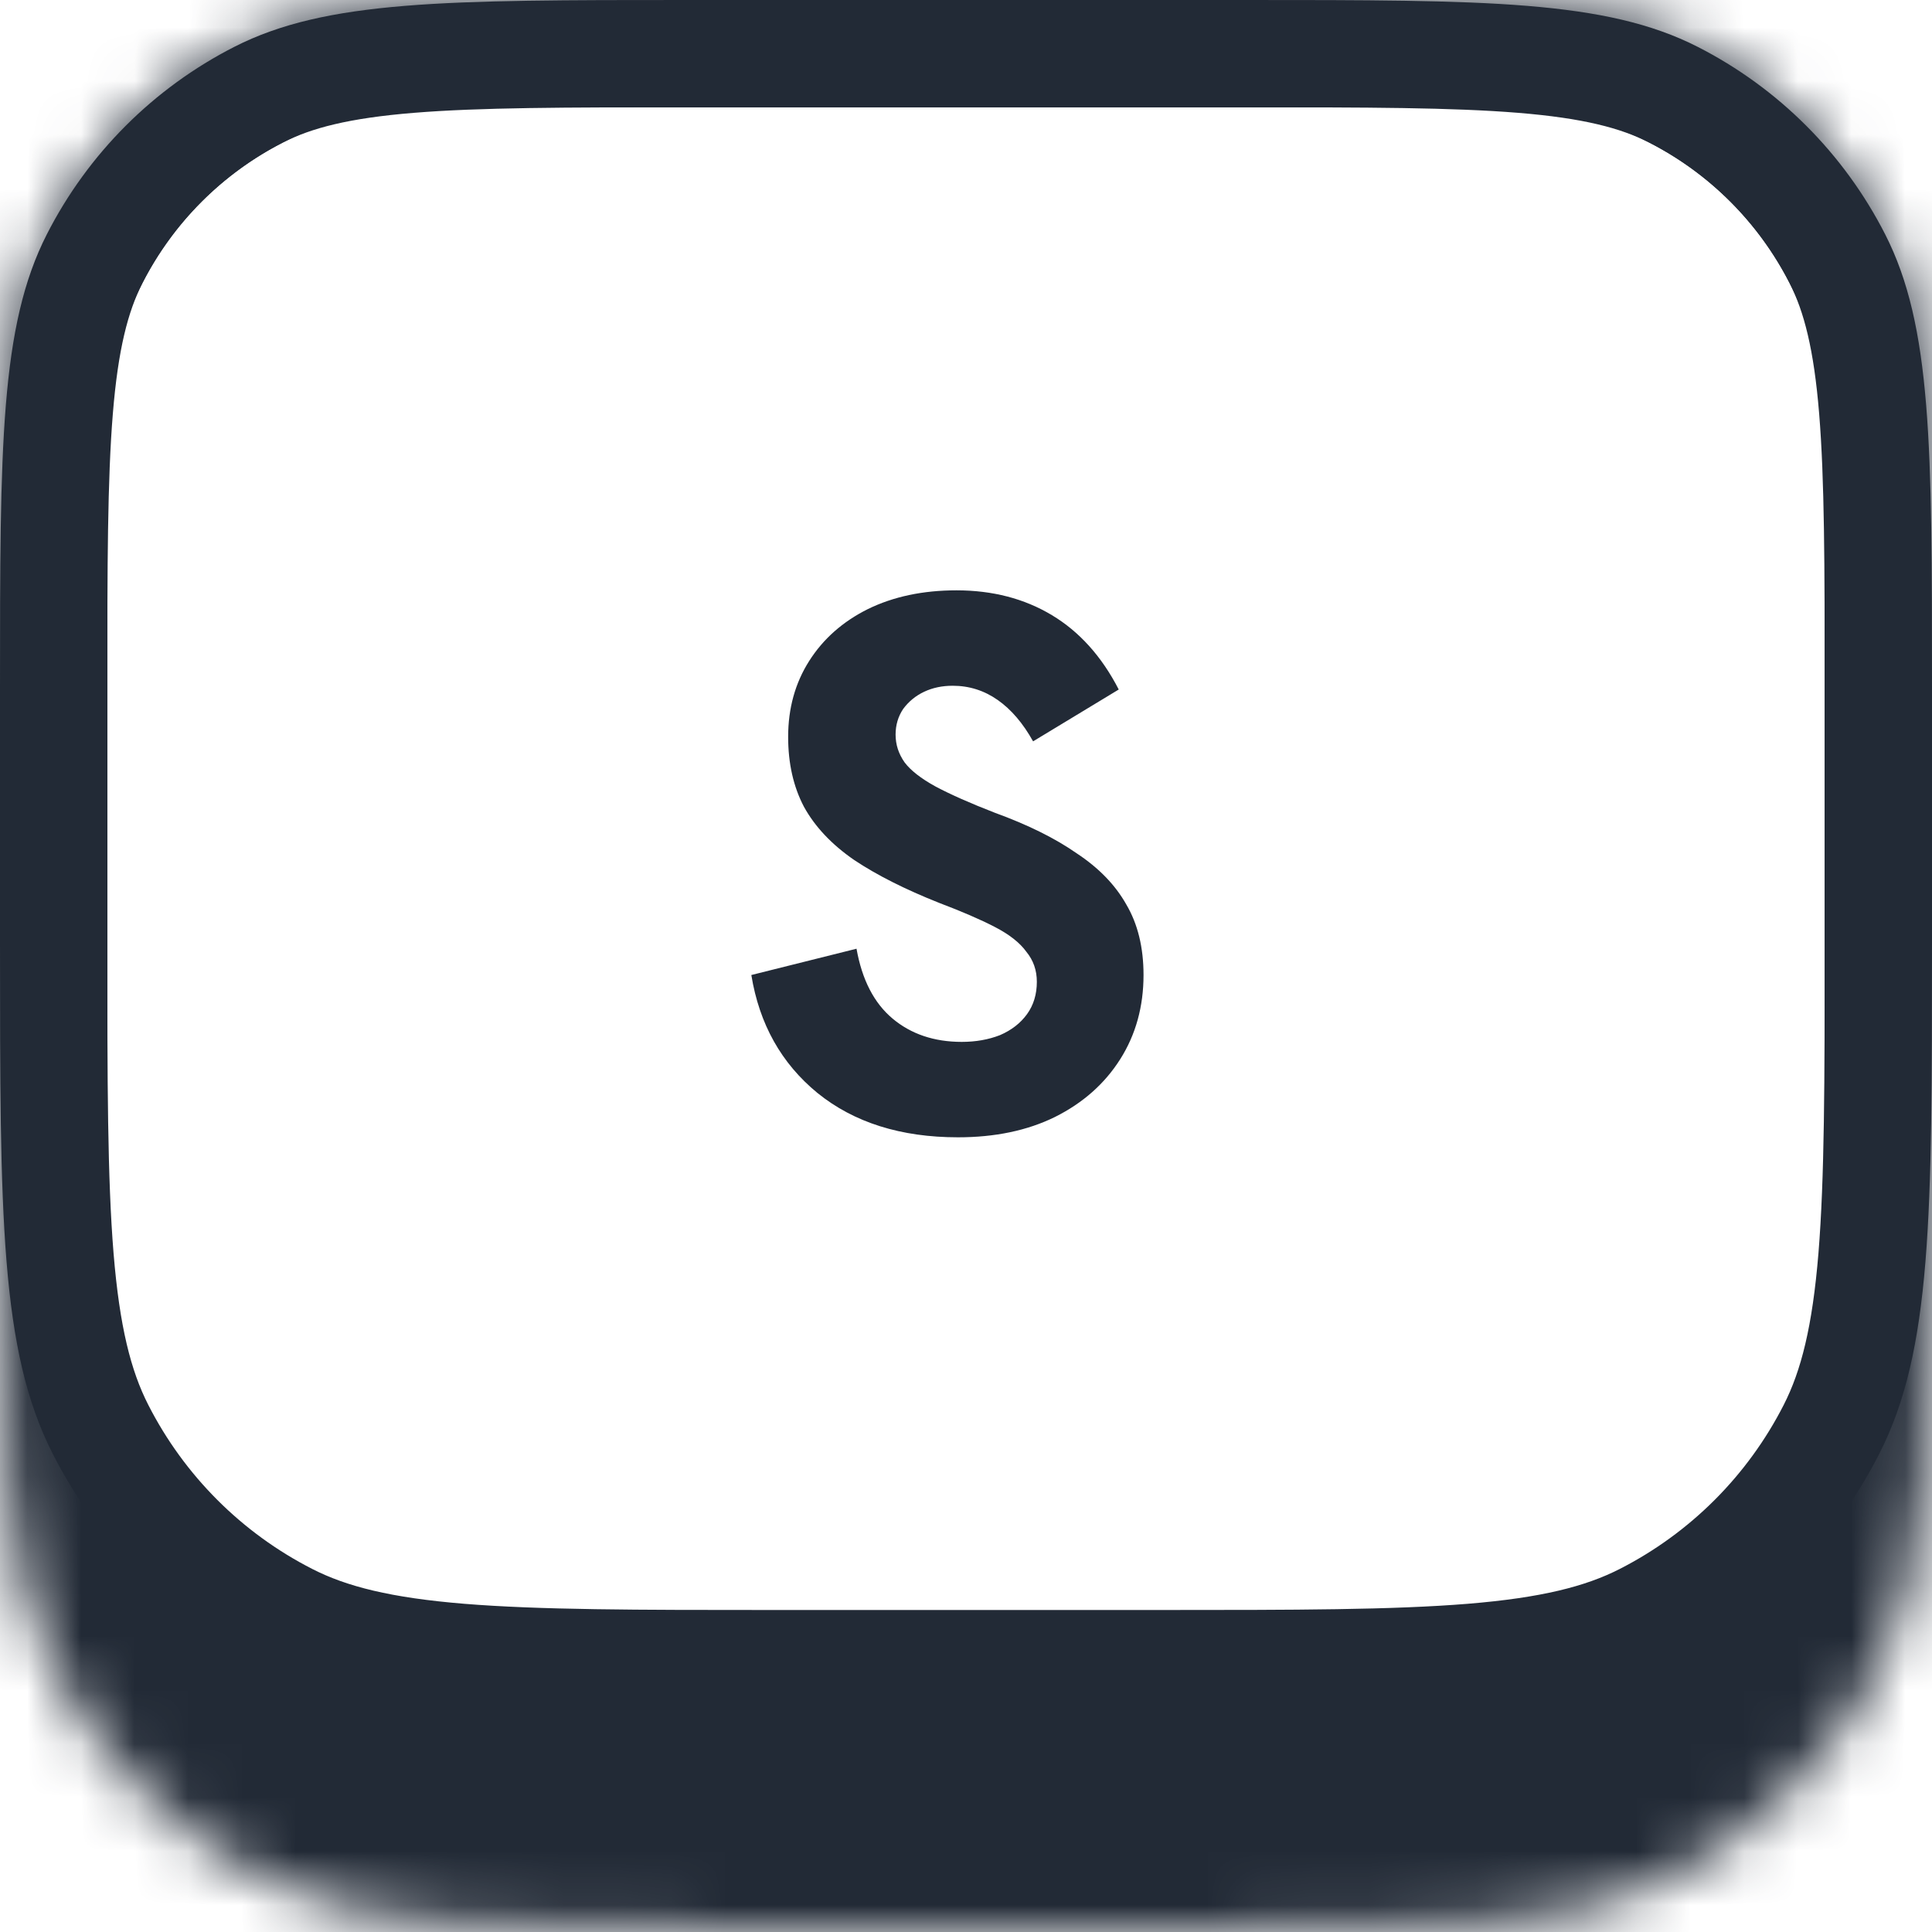 <svg width="36" height="36" viewBox="0 0 36 36" fill="none" xmlns="http://www.w3.org/2000/svg">
<mask id="path-1-inside-1_4090_1395" fill="white">
<path d="M0 12.8C0 8.32 0 6.079 0.872 4.368C1.639 2.863 2.863 1.639 4.368 0.872C6.079 0 8.32 0 12.8 0H23.2C27.68 0 29.921 0 31.632 0.872C33.137 1.639 34.361 2.863 35.128 4.368C36 6.079 36 8.32 36 12.8V21.6C36 26.64 36 29.161 35.019 31.086C34.156 32.779 32.779 34.156 31.086 35.019C29.161 36 26.64 36 21.6 36H14.4C9.36 36 6.839 36 4.914 35.019C3.221 34.156 1.844 32.779 0.981 31.086C0 29.161 0 26.64 0 21.6V12.8Z"/>
</mask>
<path d="M-2 8C-2 2.477 2.477 -2 8 -2H28C33.523 -2 38 2.477 38 8H34C34 4.686 31.314 2 28 2H8C4.686 2 2 4.686 2 8H-2ZM38 30C38 36.075 33.075 41 27 41H9C2.925 41 -2 36.075 -2 30L2 27C2 29.209 5.134 31 9 31H27C30.866 31 34 29.209 34 27L38 30ZM9 41C2.925 41 -2 36.075 -2 30V8C-2 2.477 2.477 -2 8 -2V2C4.686 2 2 4.686 2 8V27C2 29.209 5.134 31 9 31V41ZM28 -2C33.523 -2 38 2.477 38 8V30C38 36.075 33.075 41 27 41V31C30.866 31 34 29.209 34 27V8C34 4.686 31.314 2 28 2V-2Z" fill="#222A36" mask="url(#path-1-inside-1_4090_1395)"/>
<path d="M12.8 1H23.2C25.457 1 27.089 1.001 28.373 1.106C29.645 1.21 30.487 1.411 31.178 1.763C32.495 2.434 33.566 3.505 34.237 4.822C34.589 5.513 34.79 6.355 34.894 7.627C34.999 8.911 35 10.543 35 12.8V17.6C35 20.137 34.999 21.979 34.881 23.43C34.763 24.869 34.535 25.834 34.128 26.632C33.361 28.137 32.137 29.361 30.632 30.128C29.834 30.535 28.869 30.763 27.43 30.881C25.979 30.999 24.137 31 21.6 31H14.4C11.863 31 10.021 30.999 8.57 30.881C7.131 30.763 6.166 30.535 5.368 30.128C3.863 29.361 2.639 28.137 1.872 26.632C1.465 25.834 1.237 24.869 1.119 23.43C1.001 21.979 1 20.137 1 17.6V12.8C1 10.543 1.001 8.911 1.106 7.627C1.21 6.355 1.411 5.513 1.763 4.822C2.434 3.505 3.505 2.434 4.822 1.763C5.513 1.411 6.355 1.21 7.627 1.106C8.911 1.001 10.543 1 12.8 1Z" stroke="#222A36" stroke-width="2"/>
<path d="M17.85 21.192C16.786 21.192 15.913 20.917 15.232 20.366C14.56 19.815 14.149 19.083 14 18.168L15.96 17.678C16.063 18.257 16.287 18.691 16.632 18.98C16.977 19.269 17.407 19.414 17.92 19.414C18.181 19.414 18.419 19.372 18.634 19.288C18.849 19.195 19.017 19.064 19.138 18.896C19.259 18.728 19.32 18.527 19.32 18.294C19.32 18.079 19.255 17.893 19.124 17.734C19.003 17.566 18.807 17.412 18.536 17.272C18.265 17.132 17.92 16.983 17.5 16.824C16.865 16.572 16.338 16.306 15.918 16.026C15.498 15.737 15.185 15.405 14.98 15.032C14.784 14.659 14.686 14.225 14.686 13.73C14.686 13.198 14.817 12.727 15.078 12.316C15.339 11.905 15.703 11.583 16.17 11.35C16.646 11.117 17.197 11 17.822 11C18.494 11 19.087 11.154 19.6 11.462C20.113 11.77 20.529 12.232 20.846 12.848L19.25 13.814C19.063 13.478 18.844 13.221 18.592 13.044C18.34 12.867 18.06 12.778 17.752 12.778C17.556 12.778 17.379 12.815 17.22 12.89C17.061 12.965 16.931 13.072 16.828 13.212C16.735 13.352 16.688 13.511 16.688 13.688C16.688 13.875 16.744 14.047 16.856 14.206C16.968 14.355 17.159 14.505 17.43 14.654C17.71 14.803 18.079 14.967 18.536 15.144C19.152 15.368 19.661 15.62 20.062 15.9C20.473 16.171 20.781 16.488 20.986 16.852C21.201 17.216 21.308 17.655 21.308 18.168C21.308 18.756 21.163 19.279 20.874 19.736C20.585 20.193 20.179 20.553 19.656 20.814C19.143 21.066 18.541 21.192 17.85 21.192Z" fill="#222A36"/>
</svg>
